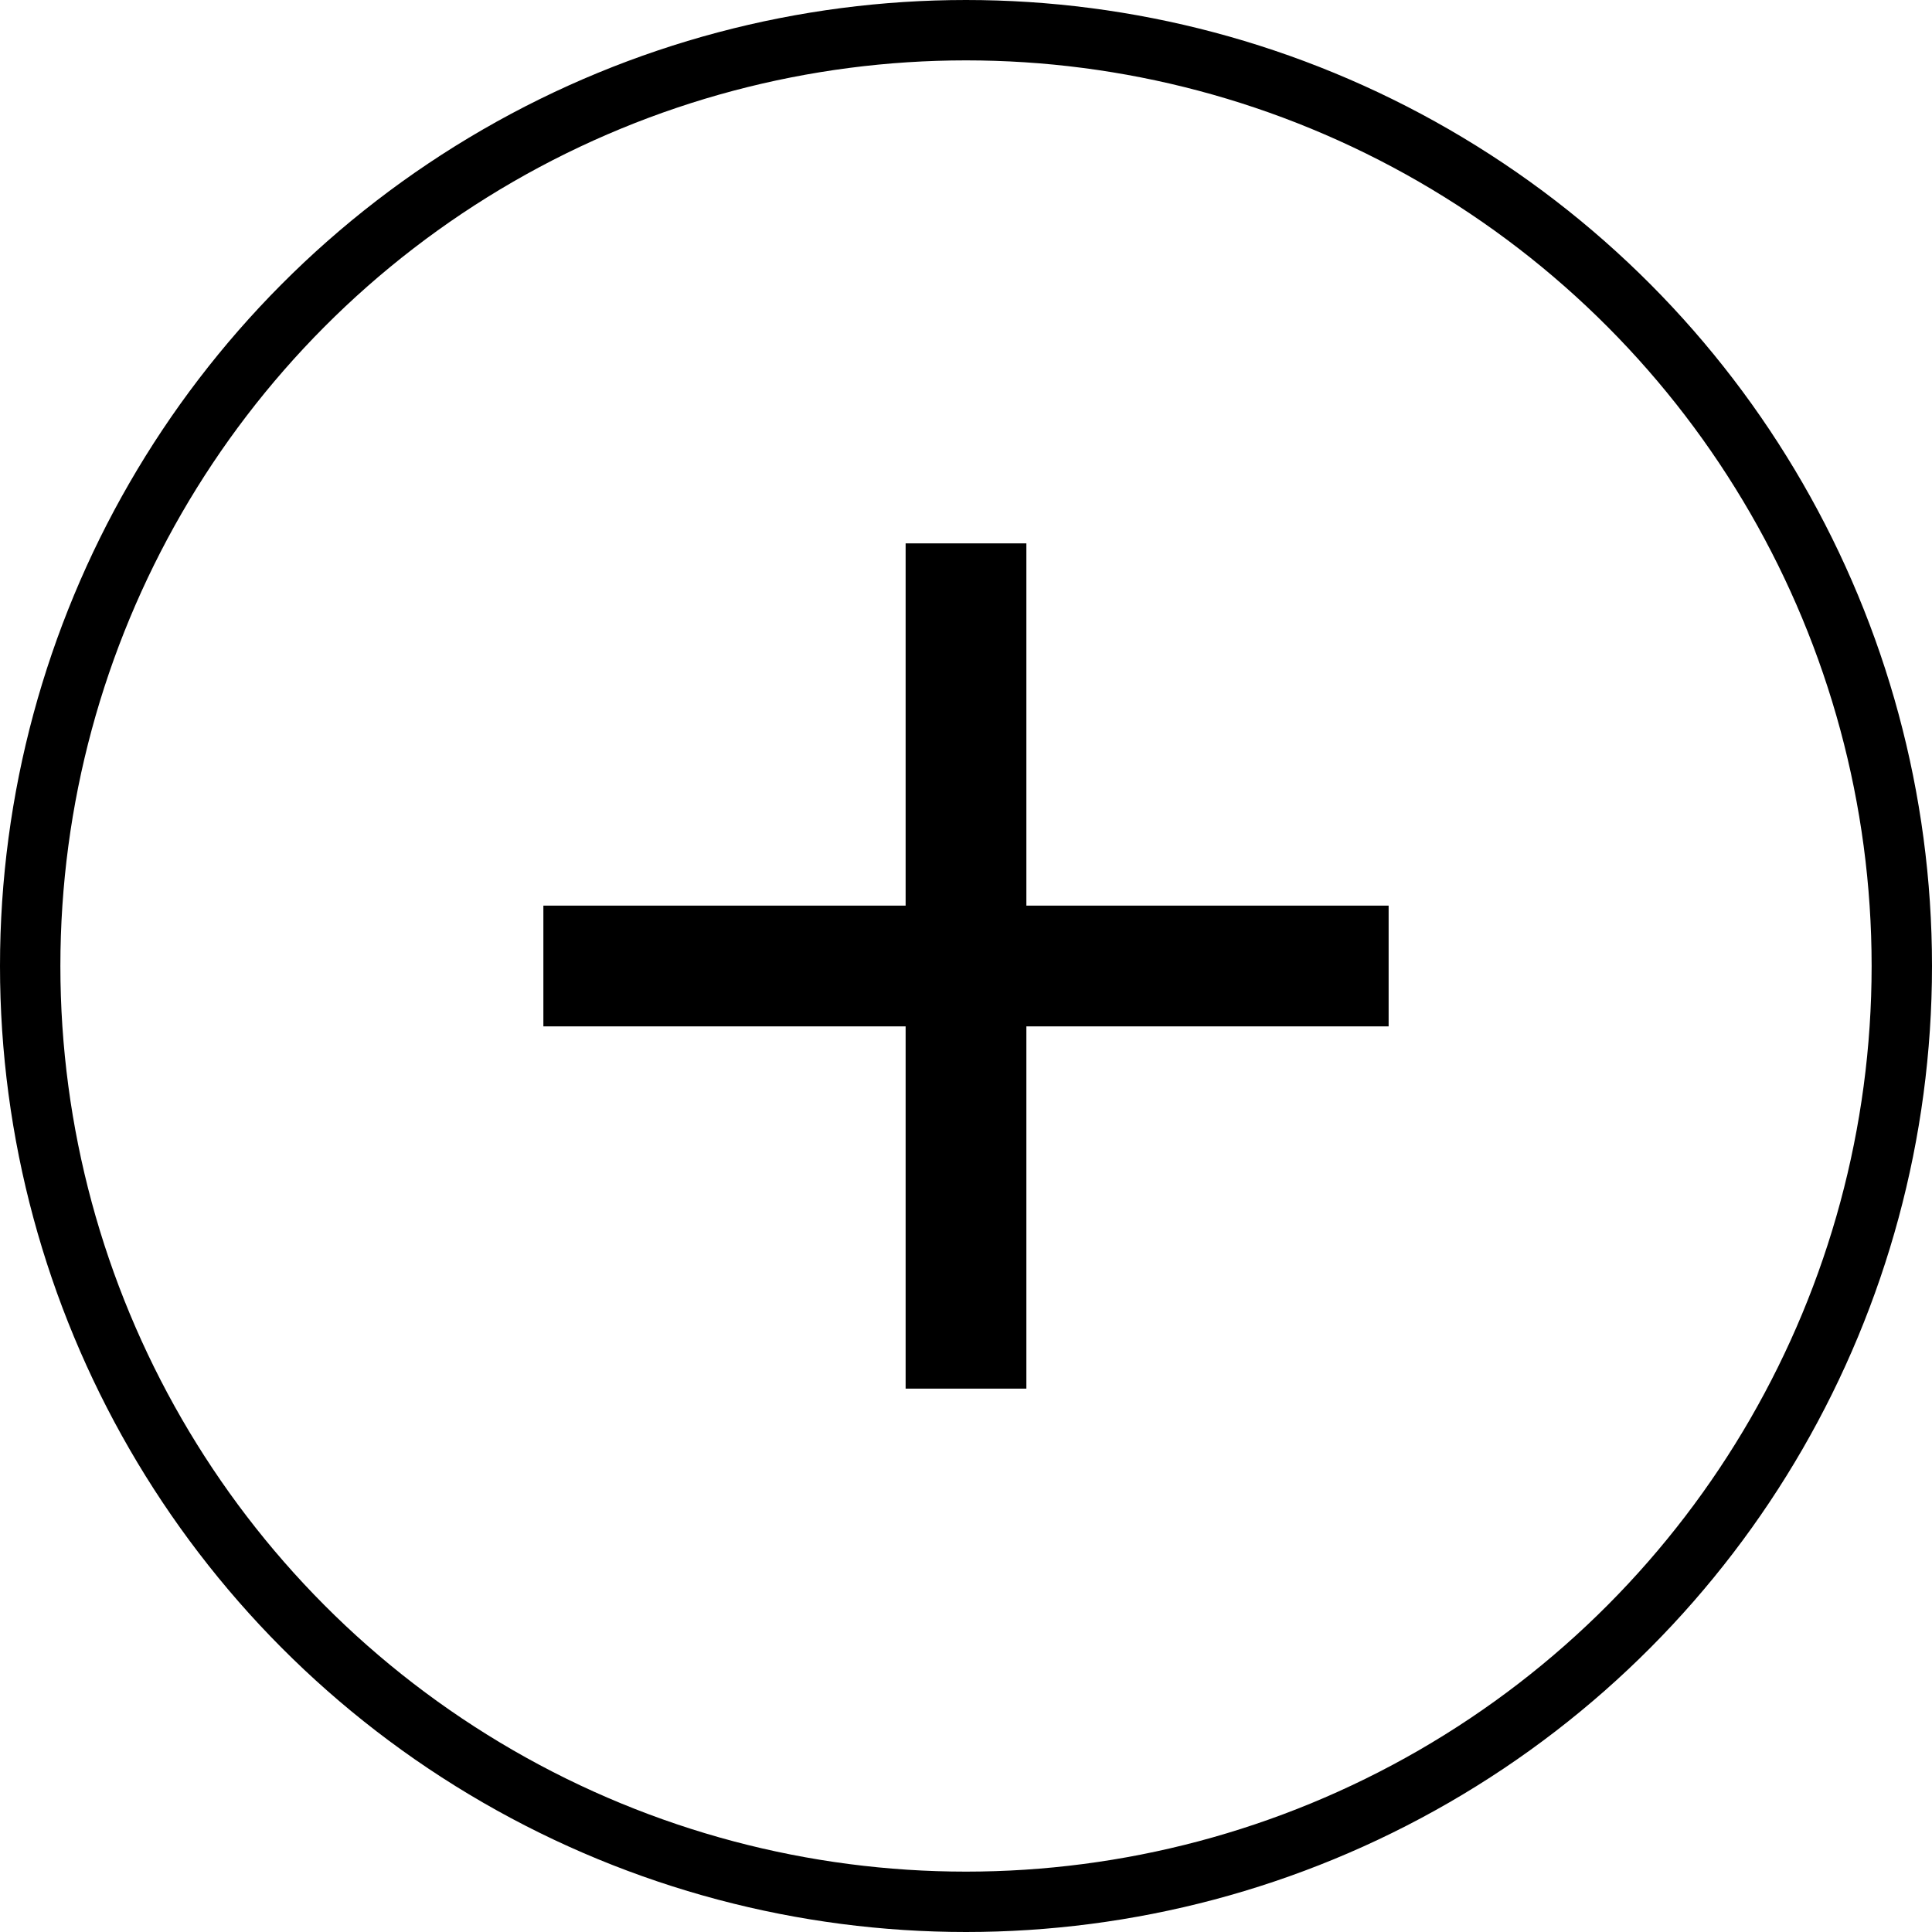 <svg width="32" height="32" viewBox="0 0 32 32" fill="none" xmlns="http://www.w3.org/2000/svg">
<circle cx="16" cy="16" r="15.5" stroke="black"/>
<path d="M15 15V9H17V15H23V17H17V23H15V17H9V15H15Z" fill="black"/>
</svg>
